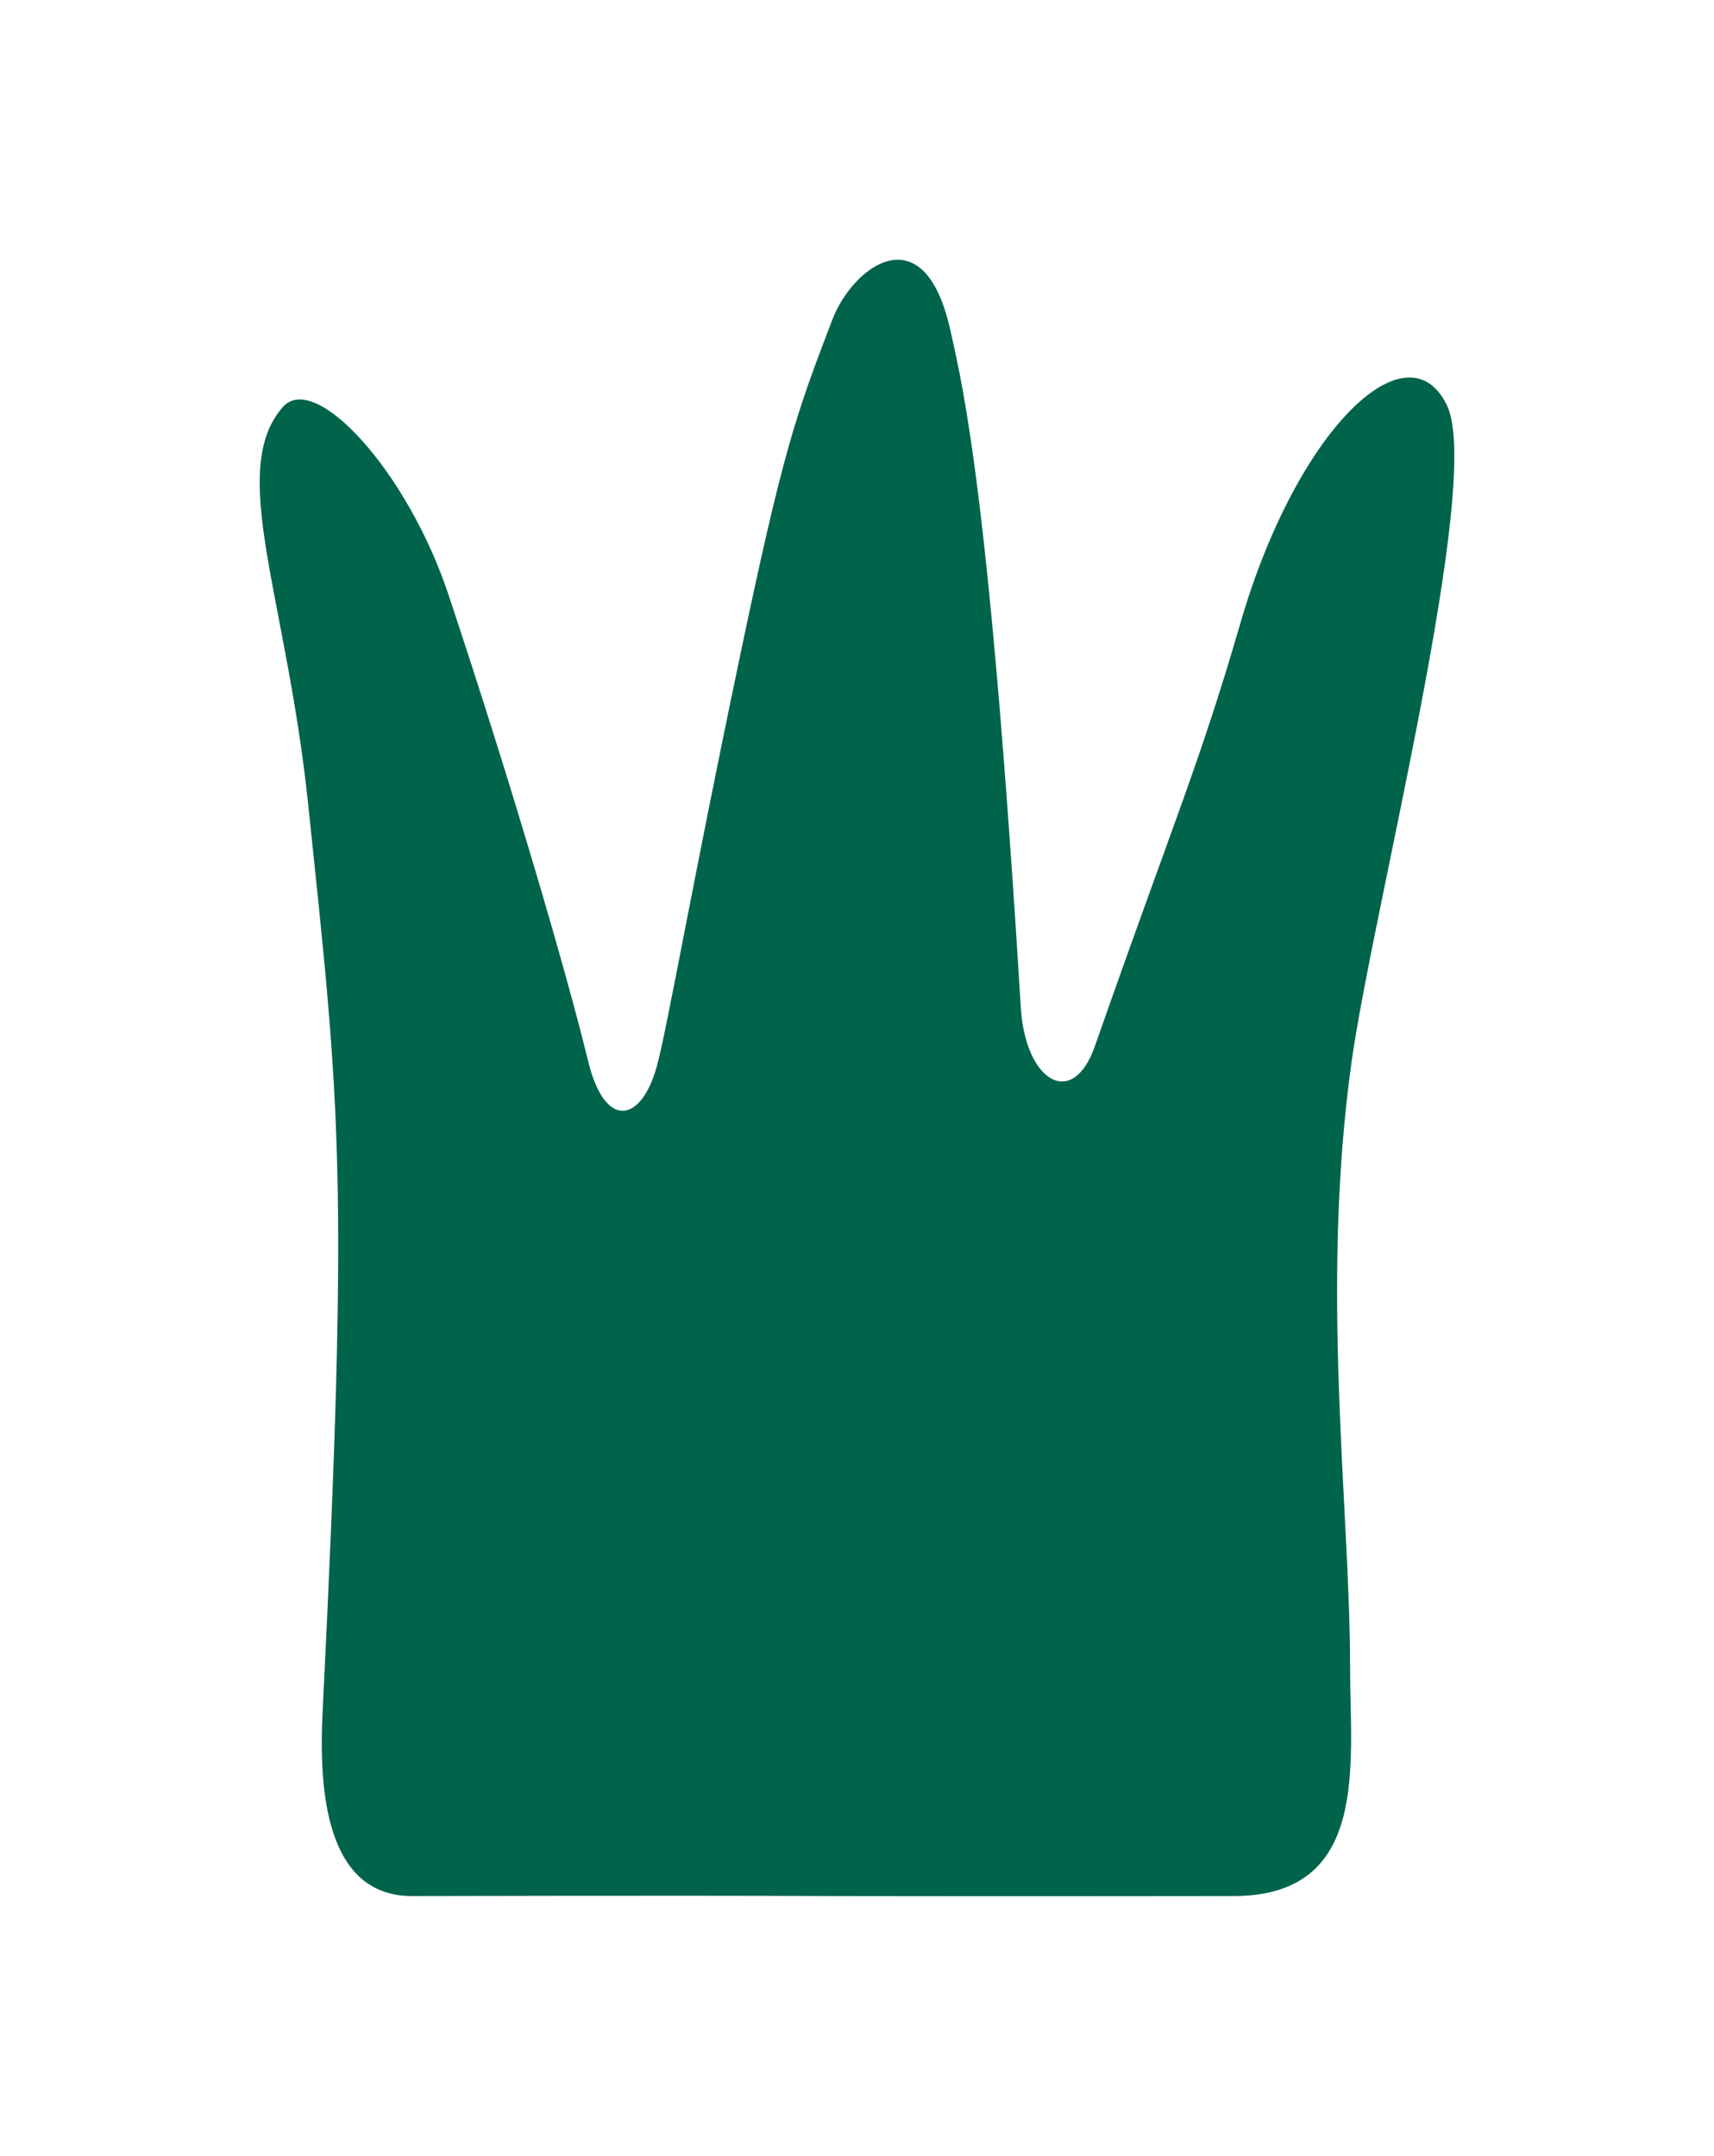 <svg width="66" height="83" viewBox="0 0 66 83" fill="none" xmlns="http://www.w3.org/2000/svg">
<g filter="url(#filter0_d_80_2)">
<path d="M12.426 65.83C12.264 68.908 12.534 72.994 15.865 72.994C17.403 72.994 25.118 72.966 32.146 72.994C38.849 73.008 45.958 72.994 47.495 72.994C52.756 72.994 51.987 67.915 51.987 64.202C51.987 58.046 50.827 49.626 52.041 40.903C52.864 35.009 57.14 18.501 55.71 15.589C54.186 12.483 49.937 16.514 47.765 23.981C46.174 29.474 45.162 31.697 42.168 40.254C41.304 42.739 39.483 41.635 39.308 38.791C38.121 19.343 37.123 15.037 36.583 12.663C35.572 8.191 32.834 10.261 32.051 12.304C30.635 16.003 30.149 17.342 28.436 25.541C26.656 34.029 25.685 39.619 25.294 41.041C24.7 43.222 23.297 43.512 22.65 40.861C21.854 37.59 19.791 30.468 17.268 22.891C15.69 18.142 12.129 14.264 10.888 15.672C8.757 18.115 11.023 22.96 11.859 30.896C13.087 42.601 13.451 45.127 12.426 65.83Z" fill="#00644B"/>
</g>
<defs>
<filter id="filter0_d_80_2" x="0" y="0" width="66" height="83" filterUnits="userSpaceOnUse" color-interpolation-filters="sRGB">
<feFlood flood-opacity="0" result="BackgroundImageFix"/>
<feColorMatrix in="SourceAlpha" type="matrix" values="0 0 0 0 0 0 0 0 0 0 0 0 0 0 0 0 0 0 127 0" result="hardAlpha"/>
<feOffset/>
<feGaussianBlur stdDeviation="5"/>
<feComposite in2="hardAlpha" operator="out"/>
<feColorMatrix type="matrix" values="0 0 0 0 0 0 0 0 0 0 0 0 0 0 0 0 0 0 0.15 0"/>
<feBlend mode="normal" in2="BackgroundImageFix" result="effect1_dropShadow_80_2"/>
<feBlend mode="normal" in="SourceGraphic" in2="effect1_dropShadow_80_2" result="shape"/>
</filter>
</defs>
</svg>
